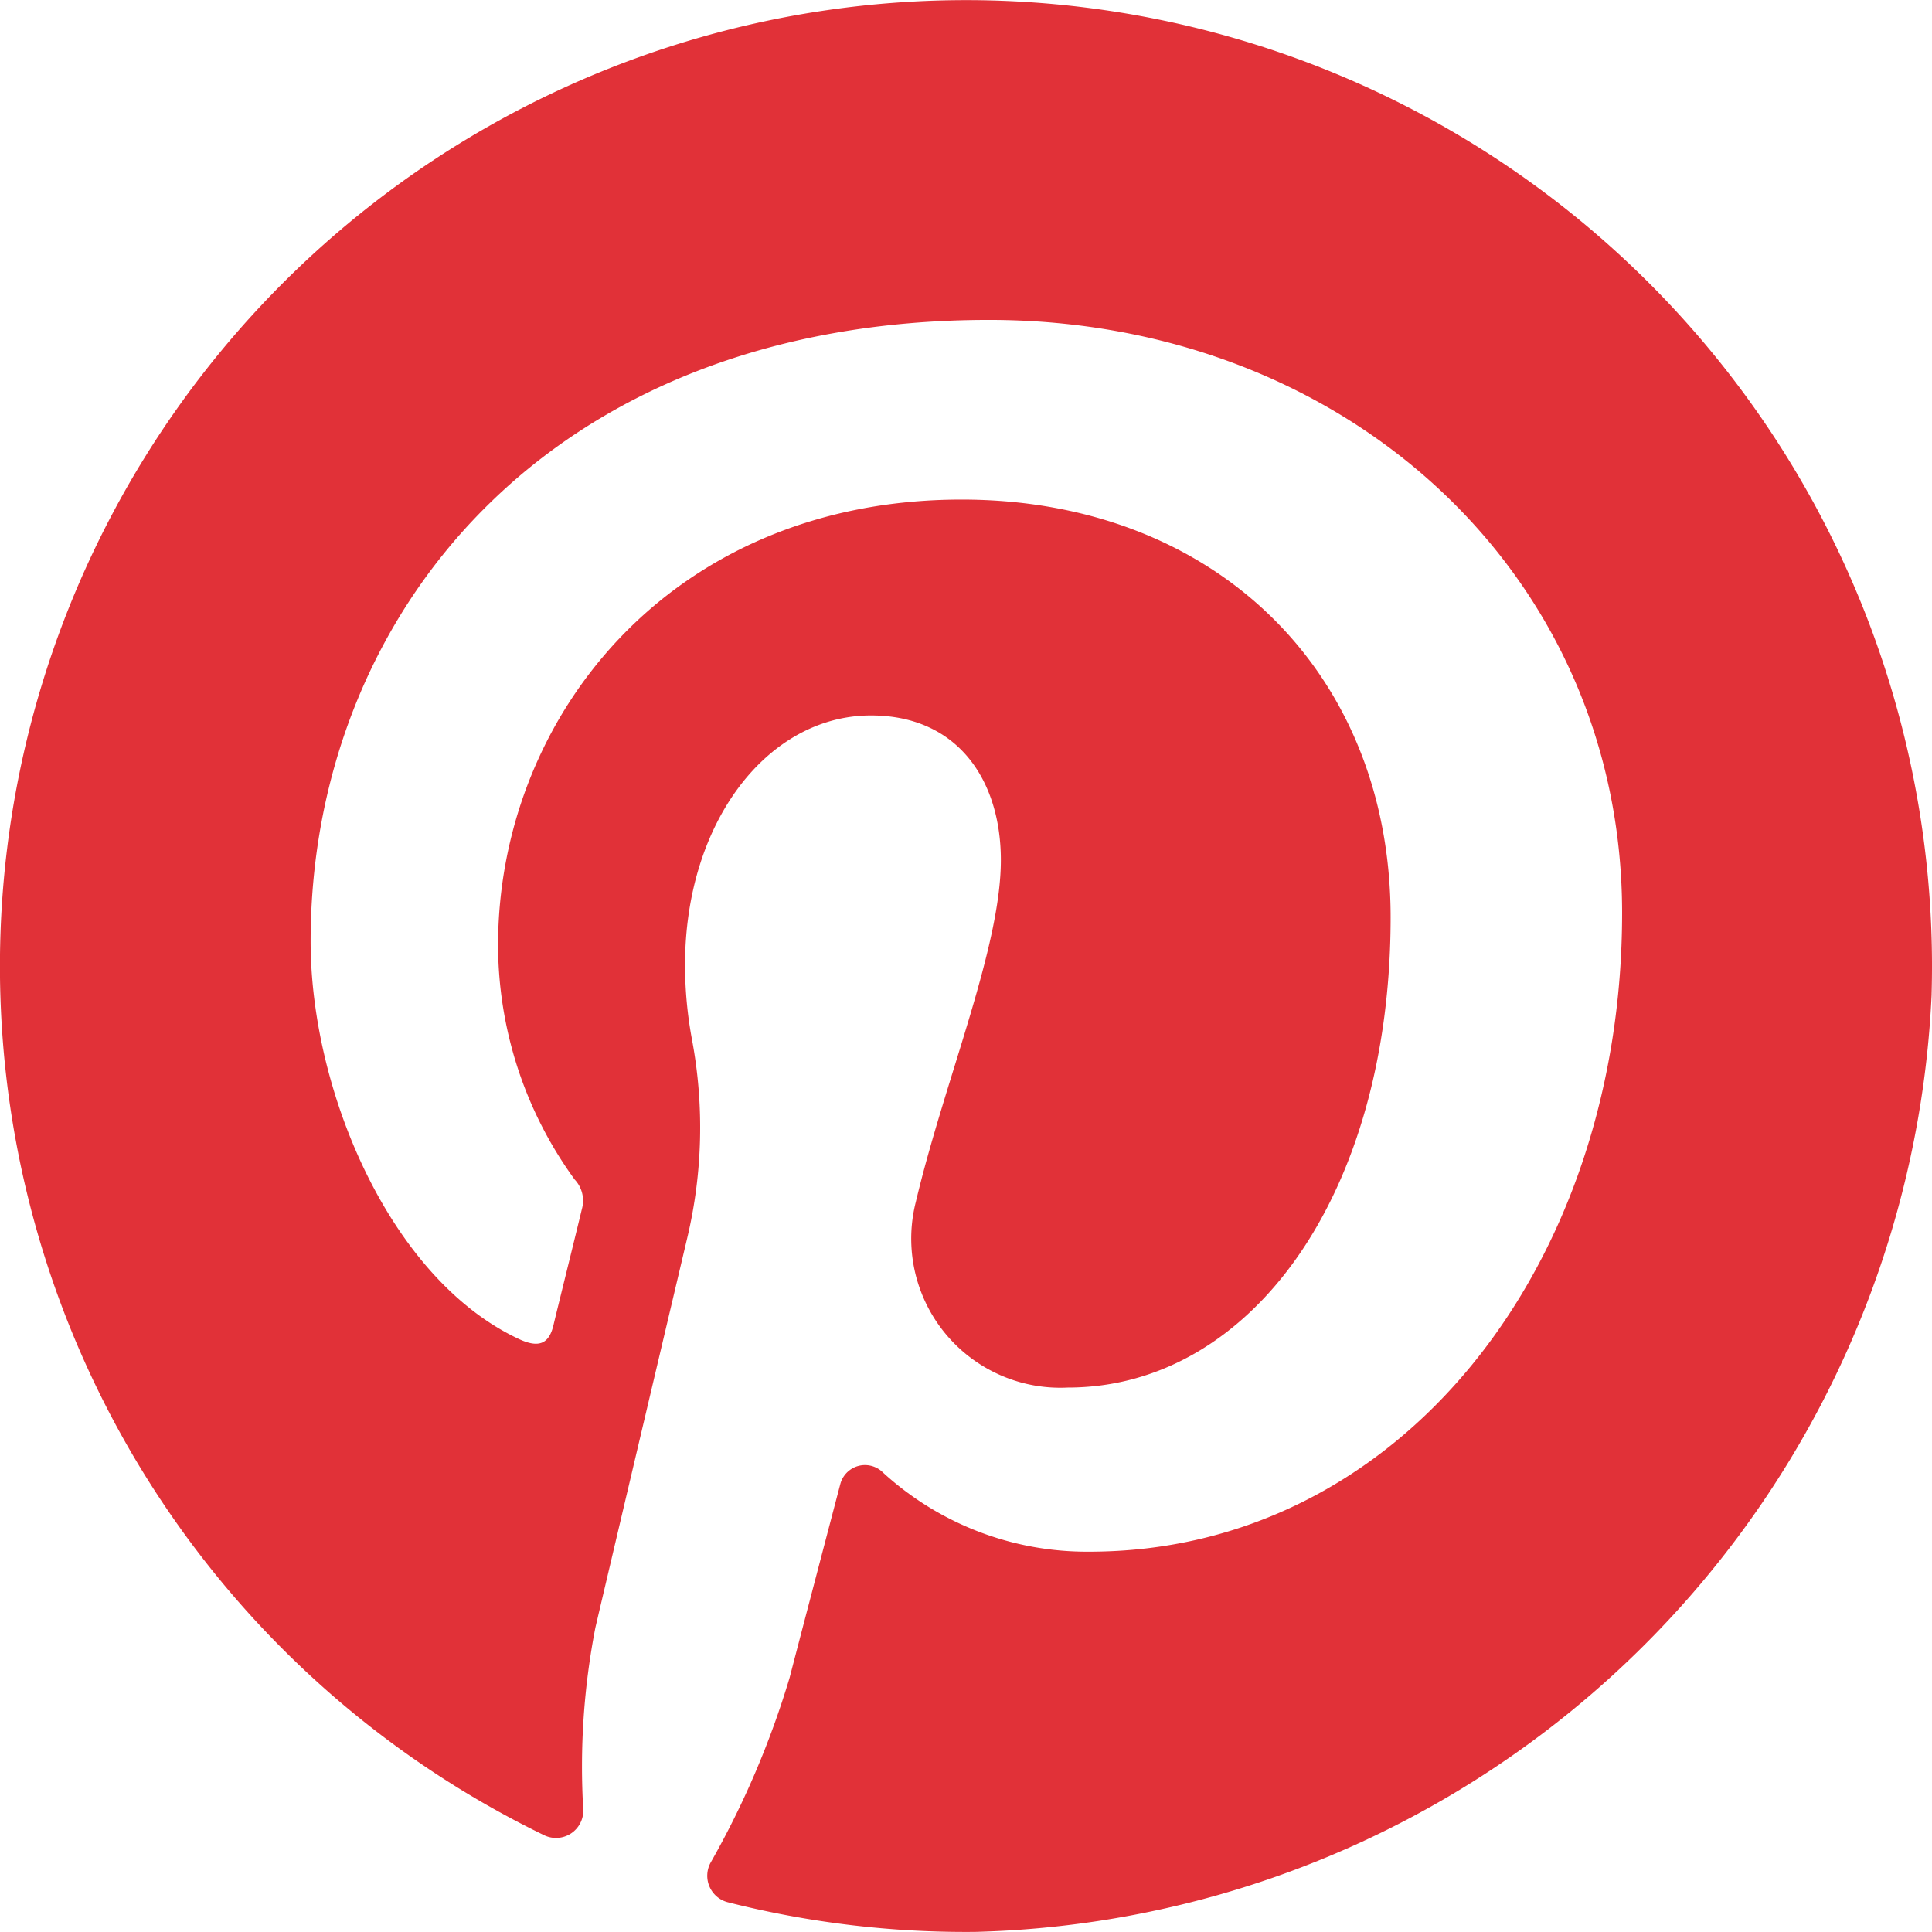 <svg id="_x31_4.Pinterest" xmlns="http://www.w3.org/2000/svg" width="52.998" height="53" viewBox="0 0 52.998 53">
  <g id="グループ_266" data-name="グループ 266">
    <g id="Icon_9_">
      <path id="パス_724" data-name="パス 724" d="M62.987,37.276A26.5,26.5,0,1,0,24.926,60.343a.748.748,0,0,0,1.074-.7,19.969,19.969,0,0,1,.332-4.992c.337-1.443,1.654-7.022,2.519-10.687a13.113,13.113,0,0,0,.133-5.439,11.132,11.132,0,0,1-.192-2.058c0-3.917,2.27-6.841,5.1-6.841,2.4,0,3.563,1.8,3.563,3.968,0,2.417-1.539,6.03-2.333,9.379a4.09,4.09,0,0,0,4.171,5.09c5.006,0,8.854-5.279,8.854-12.9,0-6.744-4.846-11.459-11.766-11.459-8.014,0-12.718,6.011-12.718,12.224a10.957,10.957,0,0,0,2.1,6.427.845.845,0,0,1,.2.808c-.214.89-.689,2.8-.782,3.194-.123.515-.408.625-.942.377-3.518-1.638-5.718-6.781-5.718-10.913,0-8.885,6.456-17.045,18.611-17.045,9.771,0,17.365,6.963,17.365,16.269,0,9.707-6.121,17.52-14.617,17.52A8.288,8.288,0,0,1,34.228,50.4a.7.7,0,0,0-1.179.318c-.443,1.688-1.159,4.418-1.389,5.305A24.427,24.427,0,0,1,29.491,61.1a.75.75,0,0,0,.477,1.083,26.573,26.573,0,0,0,6.78.812,26.948,26.948,0,0,0,26.24-25.722Z" transform="translate(-10 -10)" fill="#e13138"/>
    </g>
  </g>
</svg>
